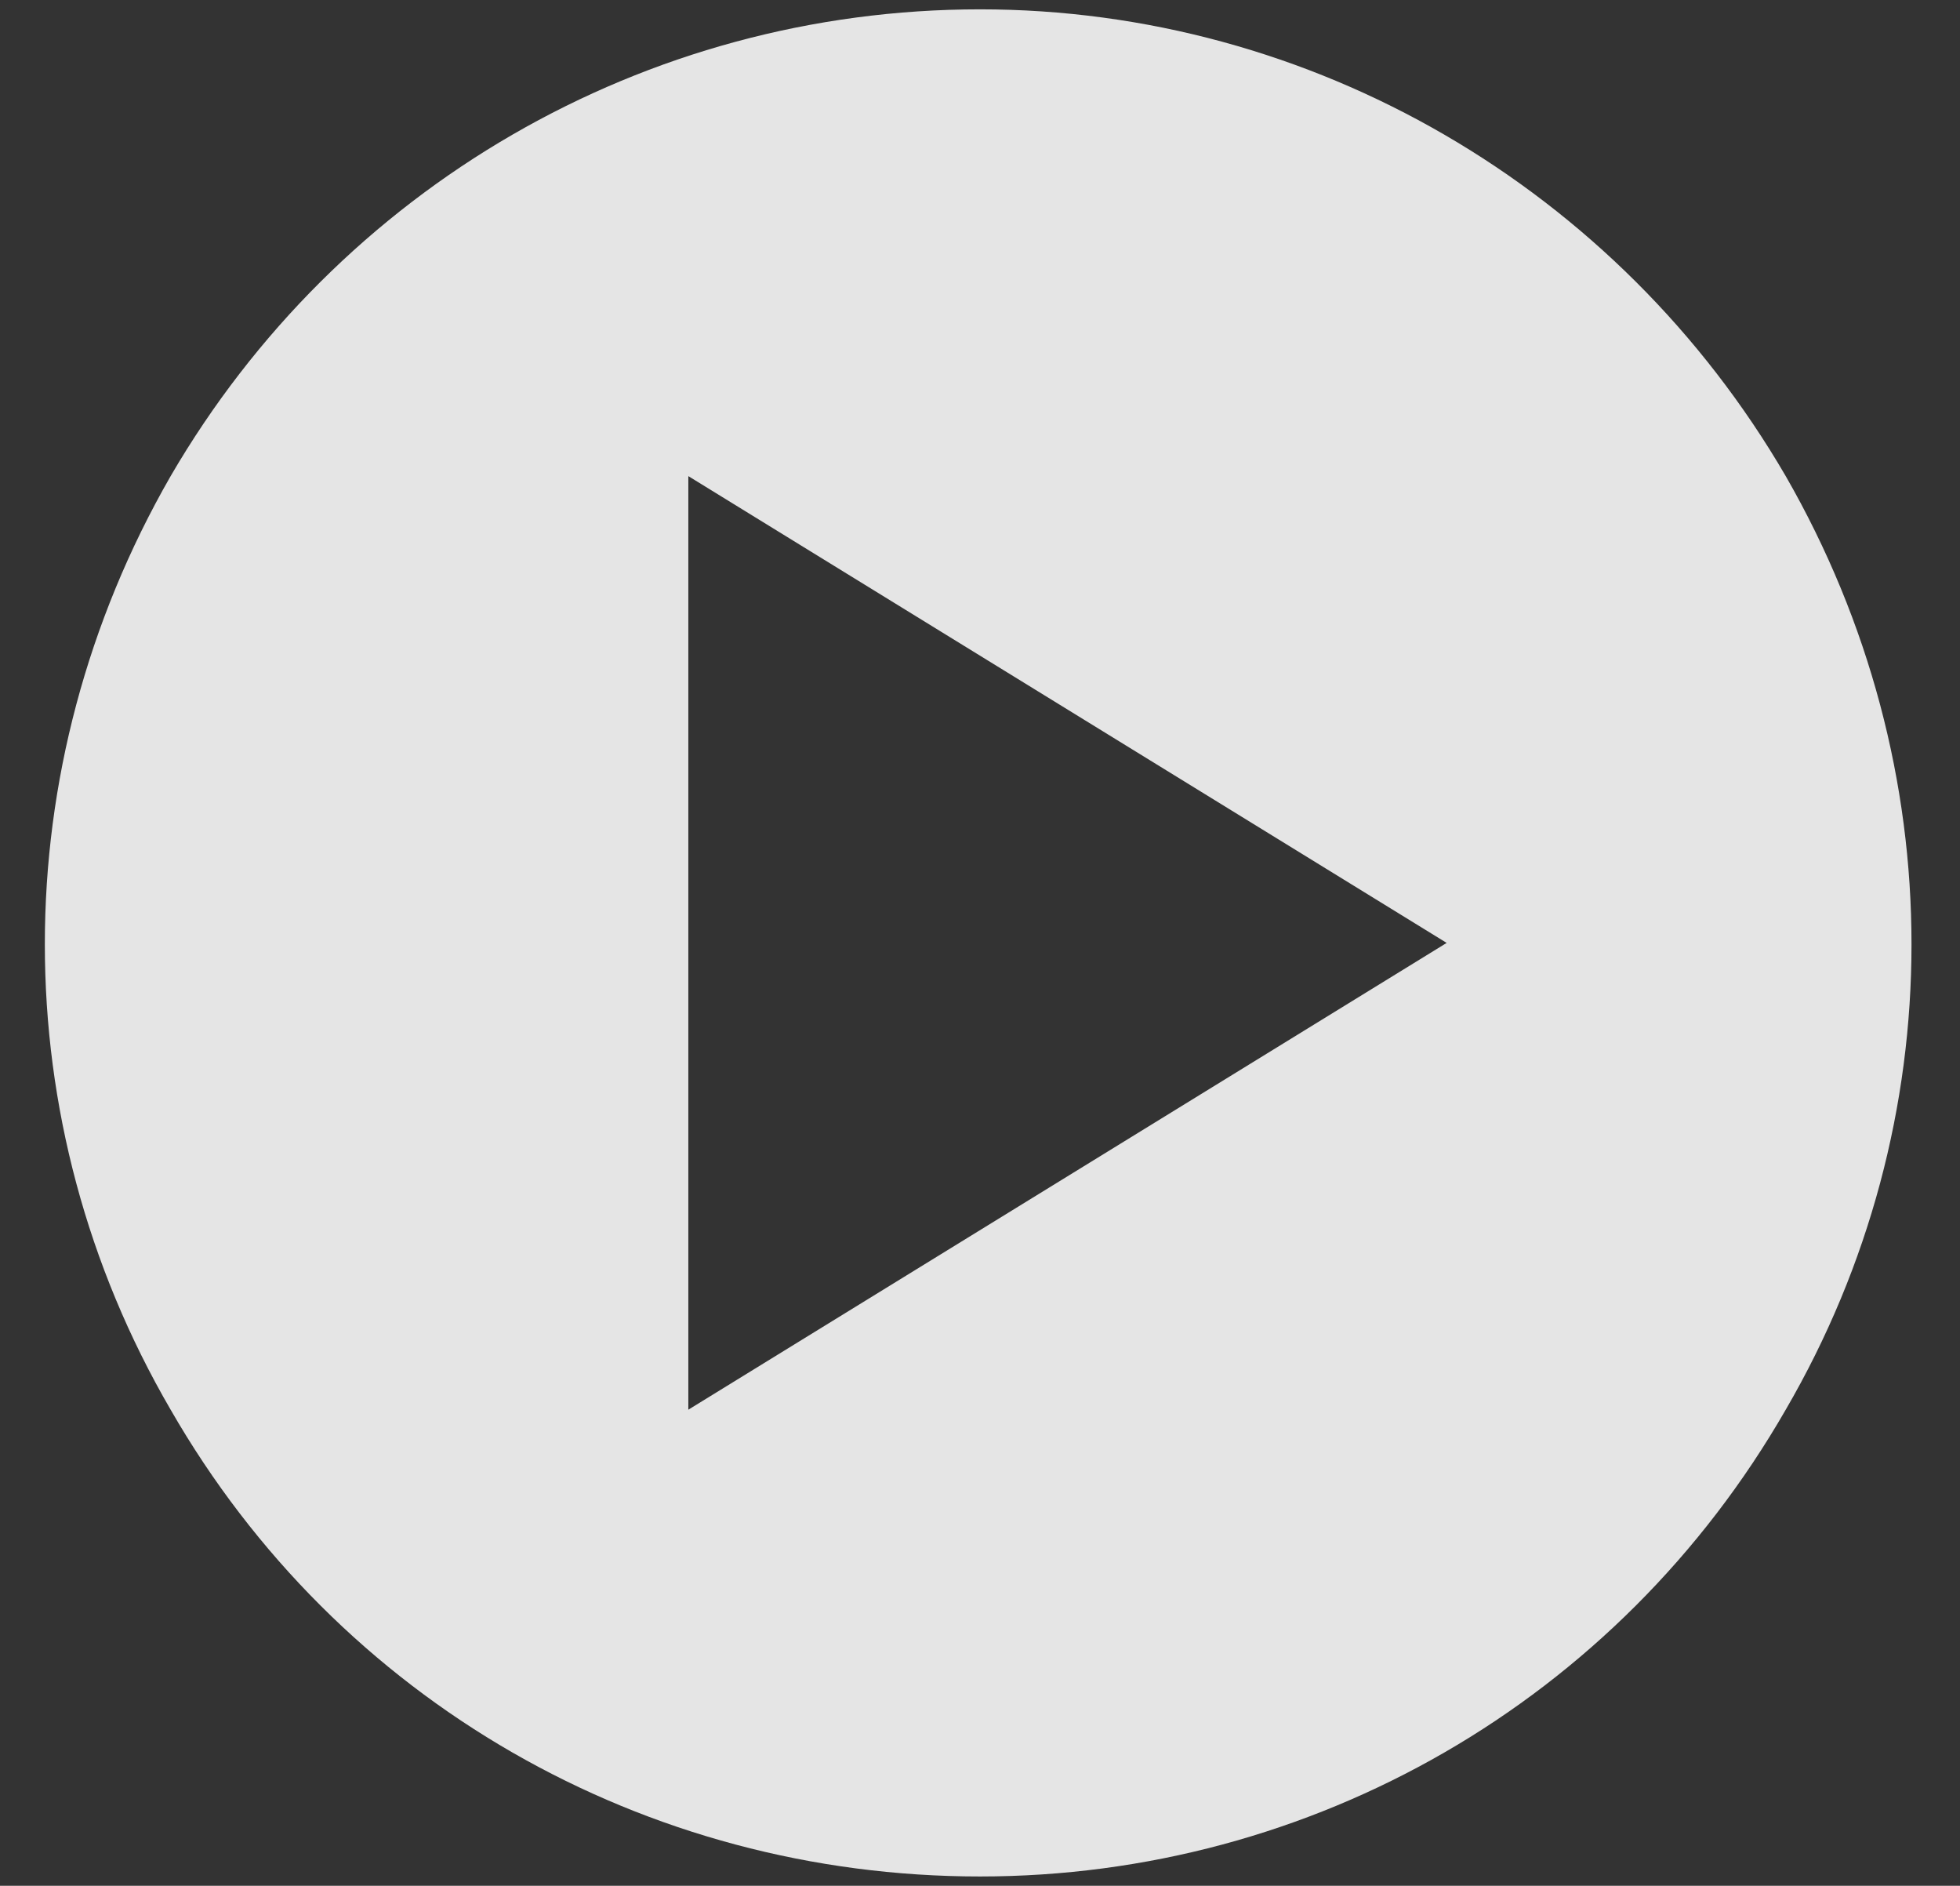 <svg width="105" height="101" viewBox="0 0 105 101" fill="none" xmlns="http://www.w3.org/2000/svg">
<rect x="0" y="0" width="105" height="101" fill="#333333" stroke="none"/>
<path opacity="0.9" d="M52.5 100.5C34.531 100.5 18.125 91.125 9.141 75.5C0.156 60.07 0.156 41.125 9.141 25.5C18.125 10.07 34.531 0.5 52.5 0.5C70.273 0.5 86.68 10.07 95.664 25.5C104.648 41.125 104.648 60.07 95.664 75.5C86.68 91.125 70.273 100.5 52.5 100.5ZM77.5 50.5L36.875 25.5V75.5L77.5 50.5Z" fill="#F8F8F8"/>
</svg>
